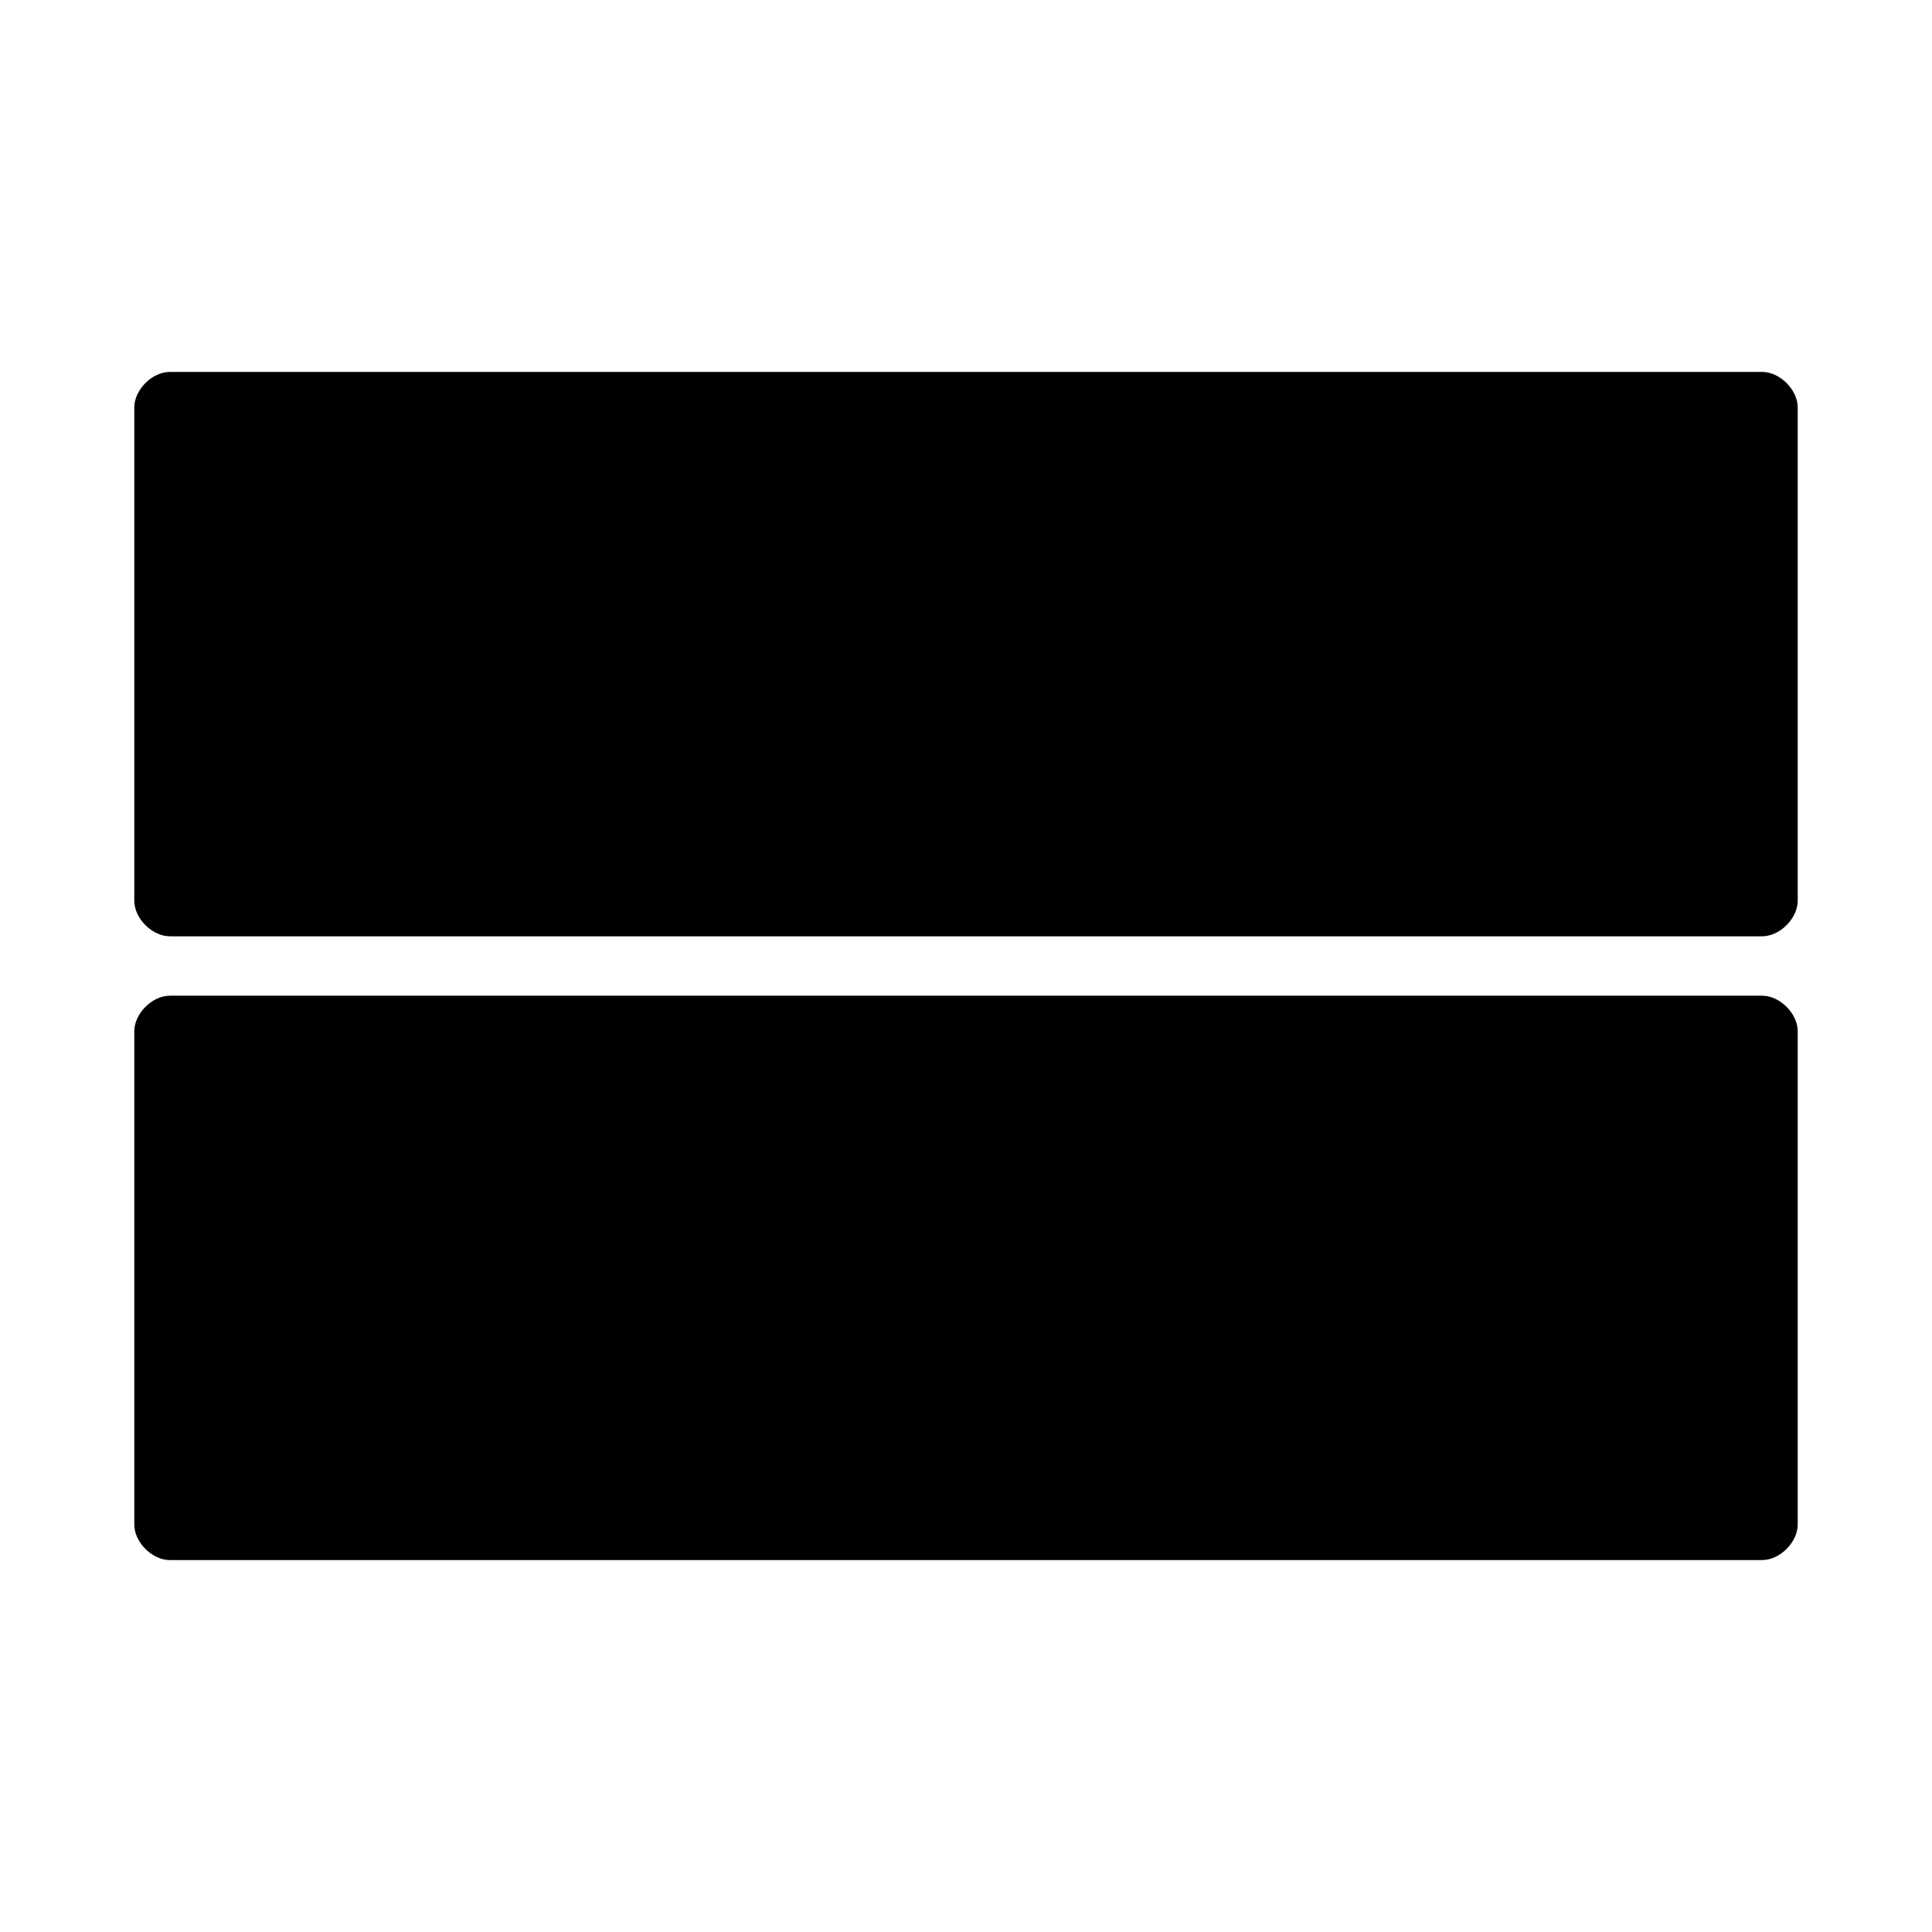 <?xml version="1.0" encoding="UTF-8"?>
<!-- Uploaded to: SVG Find, www.svgrepo.com, Generator: SVG Find Mixer Tools -->
<svg fill="#000000" width="800px" height="800px" version="1.1" viewBox="144 144 512 512" xmlns="http://www.w3.org/2000/svg">
 <g>
  <path d="m610.97 242.56h-421.94c-4.723 0-9.445 4.723-9.445 9.445v130.68c0 4.723 4.723 9.445 9.445 9.445h421.94c4.723 0 9.445-4.723 9.445-9.445v-130.68c0-4.723-4.723-9.445-9.445-9.445z"/>
  <path d="m610.97 407.87h-421.94c-4.723 0-9.445 4.723-9.445 9.445v130.68c0 4.723 4.723 9.445 9.445 9.445h421.94c4.723 0 9.445-4.723 9.445-9.445v-130.68c0-4.723-4.723-9.445-9.445-9.445z"/>
 </g>
</svg>